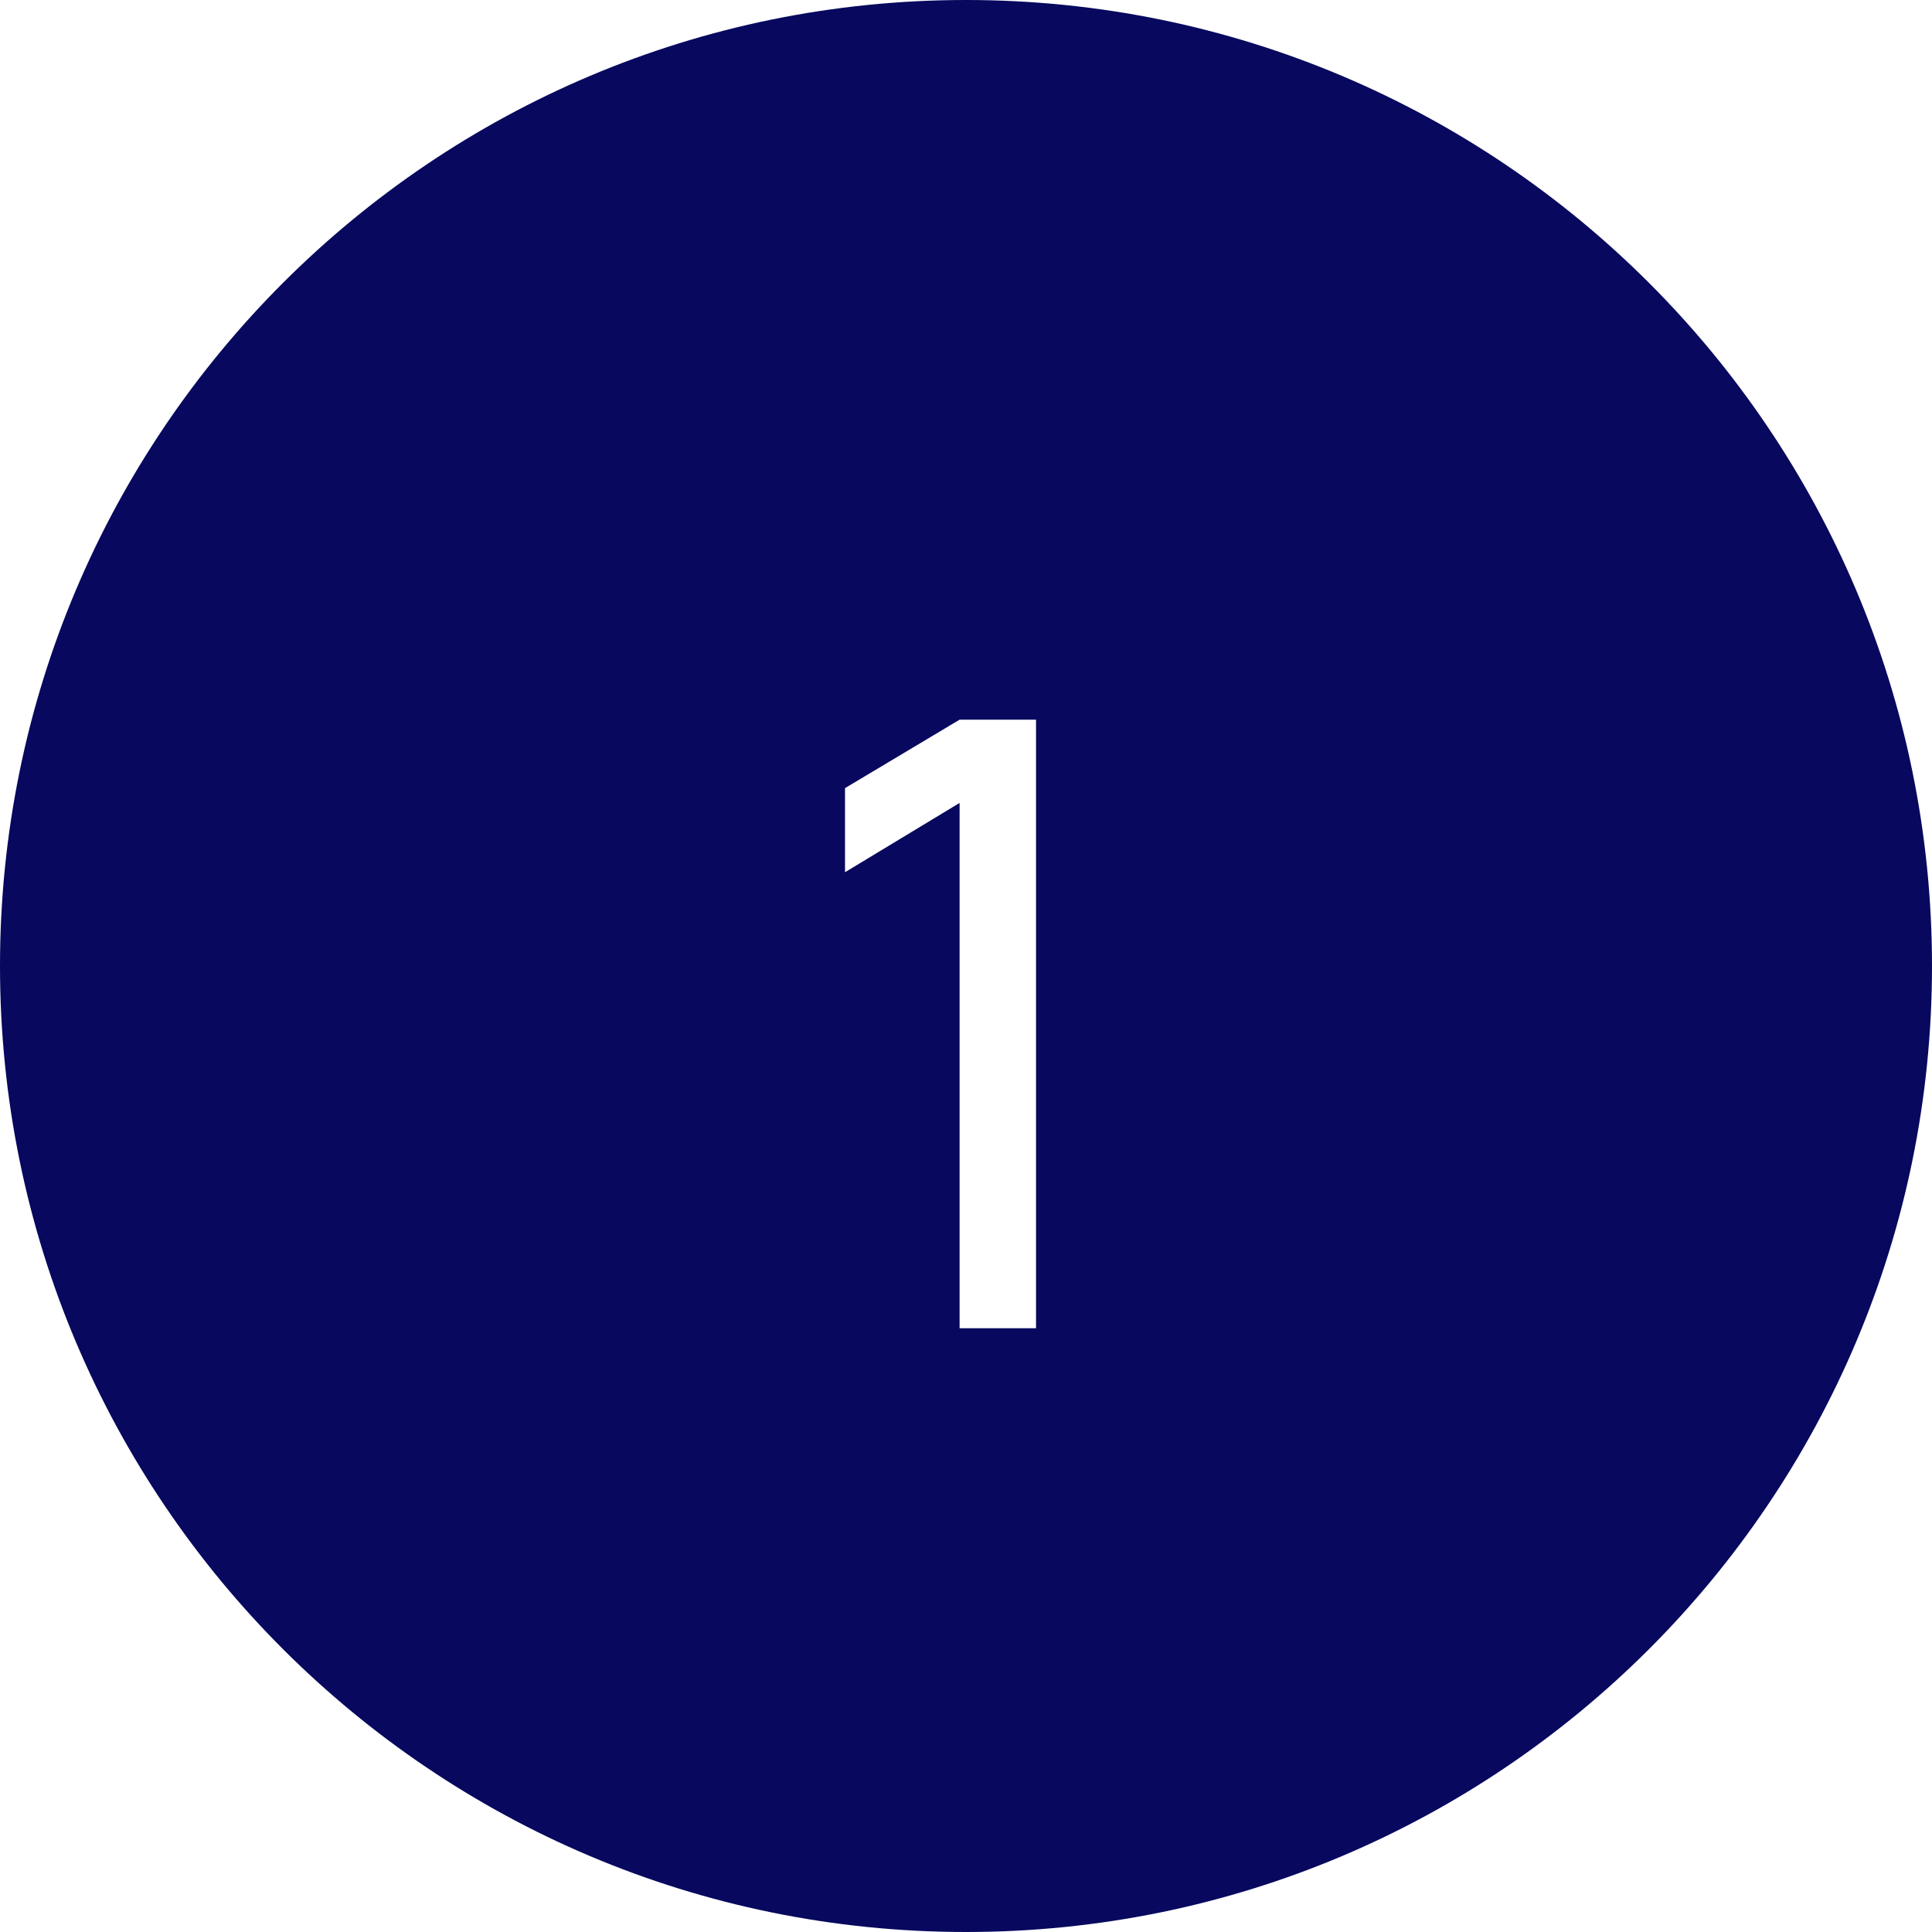<svg width="32" height="32" viewBox="0 0 32 32" fill="none" xmlns="http://www.w3.org/2000/svg">
<path d="M16 0C24.837 0 32 7.163 32 16C32 24.837 24.837 32 16 32C7.163 32 0 24.837 0 16C0 7.163 7.163 0 16 0ZM15.894 11.92L13.996 13.054V14.447L15.894 13.299V22H17.16V11.92H15.894Z" fill="#07085E"/>
</svg>
